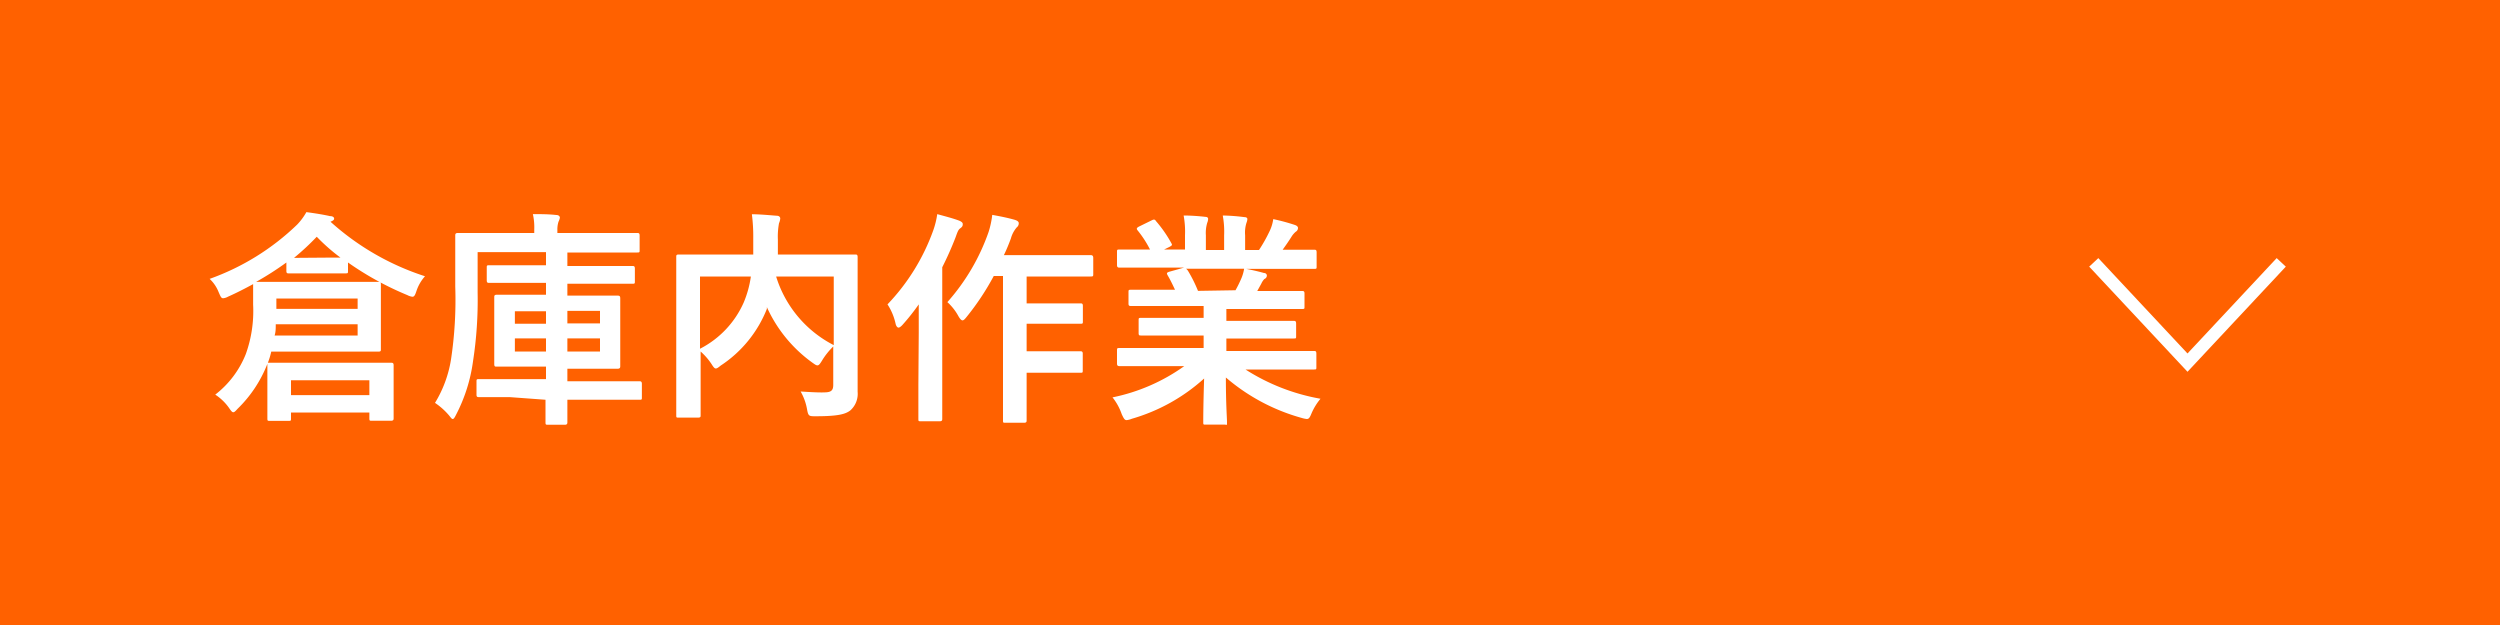 <svg xmlns="http://www.w3.org/2000/svg" viewBox="0 0 200 50"><defs><style>.cls-1{fill:#ff6100;}.cls-2{fill:#fff;}.cls-3{fill:none;stroke:#fff;stroke-miterlimit:10;}</style></defs><title>btn_b</title><g id="レイヤー_2" data-name="レイヤー 2"><g id="txt"><rect class="cls-1" width="200" height="50"/><path class="cls-2" d="M21.39,29.11A10.13,10.13,0,0,1,19,32.71c-.16.18-.25.27-.34.27s-.18-.11-.34-.35a4.08,4.08,0,0,0-1.1-1.06,7.66,7.66,0,0,0,2.45-3.26,10.2,10.2,0,0,0,.58-3.94c0-.94,0-1.48,0-1.64-.63.34-1.3.69-2,1a1,1,0,0,1-.4.13c-.16,0-.21-.15-.36-.49a2.88,2.88,0,0,0-.72-1.06,19.51,19.51,0,0,0,7-4.34,4.81,4.81,0,0,0,.74-1c.68.09,1.37.2,1.89.32.22,0,.33.09.33.2s-.09.16-.29.25A20.84,20.84,0,0,0,34,22.1a3.35,3.35,0,0,0-.67,1.14c-.12.36-.18.5-.34.5a1.18,1.18,0,0,1-.4-.13A24.57,24.57,0,0,1,27.84,21v.67c0,.18,0,.2-.2.2s-.43,0-1.51,0H24.62c-1.08,0-1.41,0-1.52,0s-.19,0-.19-.2V21a24.54,24.54,0,0,1-2.42,1.55c.2,0,.81,0,2.34,0h5.05c1.69,0,2.28,0,2.39,0s.2,0,.2.18,0,.5,0,1.53v2.18c0,1,0,1.4,0,1.51s0,.18-.2.18-.7,0-2.39,0H21.7a5.79,5.79,0,0,1-.27.89c.05,0,.07,0,.18,0s.72,0,2.41,0h4.85c1.69,0,2.3,0,2.41,0s.21,0,.21.2,0,.48,0,1.06v1c0,1.76,0,2.09,0,2.18s0,.2-.21.2H29.75c-.18,0-.2,0-.2-.2V33H23.28v.47c0,.18,0,.2-.19.2H21.61c-.2,0-.22,0-.22-.2s0-.43,0-2.22v-.84c0-.78,0-1.14,0-1.26Zm7.22-3.17H22.06c0,.32,0,.61-.09.9h6.64Zm-6.5-2.06v.83h6.5v-.83Zm1.17,7.73h6.27V30.42H23.28Zm2.85-11c.54,0,.88,0,1.11,0a15.1,15.1,0,0,1-1.9-1.67,19.85,19.85,0,0,1-1.82,1.69Z"/><path class="cls-2" d="M40.78,31.77c-1.75,0-2.34,0-2.45,0s-.21,0-.21-.18V30.54c0-.19,0-.21.21-.21s.7,0,2.45,0h2.9v-1H42.17c-1.73,0-2.31,0-2.44,0s-.19,0-.19-.22,0-.54,0-1.56V25.34c0-1,0-1.44,0-1.55s0-.21.19-.21.71,0,2.44,0h1.51v-.95H41.62c-1.76,0-2.37,0-2.48,0s-.2,0-.2-.2V21.43c0-.19,0-.21.2-.21s.72,0,2.48,0h2.06V20.17H38.21V23.4a32,32,0,0,1-.37,5.51,13,13,0,0,1-1.35,4.26c-.12.24-.19.35-.27.35s-.14-.09-.3-.29a5.52,5.52,0,0,0-1.12-1,9.53,9.53,0,0,0,1.28-3.47,31.84,31.84,0,0,0,.34-5.84c0-2.75,0-4,0-4.08s0-.2.19-.2.71,0,2.42,0h3.71v-.27a4.82,4.82,0,0,0-.11-1.24c.66,0,1.24,0,1.87.07.2,0,.29.11.29.22a1.35,1.35,0,0,1-.11.32,2,2,0,0,0-.09.65v.25h4c1.69,0,2.29,0,2.39,0s.19,0,.19.2V20c0,.18,0,.2-.19.2s-.7,0-2.39,0H45.39v1.08h2.72c1.76,0,2.37,0,2.48,0s.2,0,.2.21V22.5c0,.18,0,.2-.2.2s-.72,0-2.48,0H45.39v.95H47c1.7,0,2.29,0,2.4,0s.22,0,.22.21,0,.54,0,1.55v2.31c0,1,0,1.46,0,1.56s0,.22-.22.22-.7,0-2.4,0H45.39v1h3.29c1.77,0,2.38,0,2.47,0s.2,0,.2.21v1.09c0,.16,0,.18-.2.18s-.7,0-2.47,0H45.39c0,1.13,0,1.73,0,1.8s0,.2-.19.2H43.86c-.2,0-.22,0-.22-.2s0-.67,0-1.8Zm2.9-5.87v-1H41.19v1Zm0,2.22V27.07H41.19v1.05Zm1.71-3.25v1H48v-1ZM48,27.07H45.39v1.05H48Z"/><path class="cls-2" d="M68.61,28.21c0,1.56,0,2.52,0,3.13a1.78,1.78,0,0,1-.58,1.49c-.4.31-1,.47-2.79.47-.52,0-.58,0-.68-.58a4.4,4.4,0,0,0-.51-1.4c.76.05,1.55.09,1.89.07.56,0,.72-.16.72-.61V27.72a5.59,5.59,0,0,0-.9,1.13c-.16.26-.25.38-.36.38s-.2-.07-.4-.21a11.11,11.11,0,0,1-3.65-4.45l0,.14a9.68,9.68,0,0,1-3.7,4.54c-.19.16-.3.23-.39.23s-.18-.1-.34-.36a5.22,5.22,0,0,0-.87-1v2.5c0,1.68,0,2.5,0,2.61s0,.18-.22.18H54.3c-.18,0-.2,0-.2-.18s0-1,0-2.82v-7c0-1.86,0-2.72,0-2.85s0-.2.2-.2.72,0,2.43,0h3.53c0-.41,0-.85,0-1.3a13.91,13.91,0,0,0-.11-1.92c.63,0,1.34.07,2,.12.18,0,.27.11.27.22a1.19,1.19,0,0,1-.1.38,5.88,5.88,0,0,0-.09,1.31c0,.4,0,.79,0,1.19H66c1.69,0,2.3,0,2.41,0s.2,0,.2.2,0,1.08,0,3ZM56,27.9a7.6,7.6,0,0,0,3.51-3.73,8.39,8.39,0,0,0,.56-2.05H56ZM66.7,22.12H62.09a9.22,9.22,0,0,0,4.61,5.49Z"/><path class="cls-2" d="M73.5,26.62c0-.67,0-1.48,0-2.27A17.11,17.11,0,0,1,72.19,26c-.13.14-.24.21-.31.21s-.18-.09-.23-.3A4.62,4.62,0,0,0,71,24.35a16.71,16.71,0,0,0,3.66-5.92,6.67,6.67,0,0,0,.32-1.3c.65.18,1.24.33,1.75.52.21.09.29.17.29.27s0,.2-.18.33-.22.25-.4.75c-.31.8-.67,1.61-1.06,2.38v9.38c0,1.77,0,2.65,0,2.74s0,.2-.19.2H73.66c-.18,0-.19,0-.19-.2s0-1,0-2.74Zm6-4.54a20.48,20.48,0,0,1-2.16,3.26c-.16.2-.25.29-.34.29s-.2-.11-.34-.36a4.21,4.21,0,0,0-.87-1.1,16.74,16.74,0,0,0,3.3-5.62,7.21,7.21,0,0,0,.29-1.36c.66.12,1.22.23,1.78.39.21.06.34.15.34.27a.41.41,0,0,1-.16.34,2.27,2.27,0,0,0-.47.89c-.16.43-.34.88-.56,1.33h4.7c1.6,0,2.15,0,2.23,0s.22,0,.22.22V21.9c0,.2,0,.22-.22.22s-.63,0-2.23,0H82.13v2.15h2.3c1.42,0,1.89,0,2,0s.2,0,.2.2V25.7c0,.18,0,.2-.2.2s-.58,0-2,0h-2.3v2.2h2.3c1.44,0,1.93,0,2,0s.19,0,.19.18v1.33c0,.2,0,.21-.19.21s-.6,0-2,0h-2.3v1c0,1.8,0,2.72,0,2.81s0,.19-.2.19H80.43c-.18,0-.19,0-.19-.19s0-1,0-2.81V22.08Z"/><path class="cls-2" d="M91.84,29.29c-1.62,0-2.16,0-2.26,0s-.22,0-.22-.2V28.06c0-.2,0-.22.22-.22s.64,0,2.26,0h4.45v-1H93.75c-1.74,0-2.37,0-2.48,0s-.18,0-.18-.19v-1c0-.2,0-.22.18-.22s.74,0,2.48,0h2.54v-.95H92.91c-1.73,0-2.31,0-2.42,0s-.21,0-.21-.18V23.38c0-.18,0-.2.21-.2s.69,0,2.42,0H94c-.2-.43-.38-.8-.58-1.14-.09-.16-.11-.23.12-.3l1.18-.33H91.84c-1.62,0-2.16,0-2.26,0s-.22,0-.22-.2V20.17c0-.19,0-.21.22-.21s.64,0,2.26,0H92a8.45,8.45,0,0,0-1-1.54c-.1-.13-.07-.2.15-.31l1-.49c.18-.09.24-.07.34.08a10,10,0,0,1,1.21,1.74c.09.16.09.18-.14.31l-.43.21h1.67V18.81a7,7,0,0,0-.11-1.57c.56,0,1.26.05,1.75.11.14,0,.21.07.21.16a.87.87,0,0,1-.07.31,2.84,2.84,0,0,0-.11,1V20h1.46V18.82a7,7,0,0,0-.11-1.58,15.6,15.6,0,0,1,1.73.13c.17,0,.24.07.24.16a1,1,0,0,1-.07.29,2.59,2.59,0,0,0-.11,1V20h1.11a12,12,0,0,0,.83-1.47,3.23,3.23,0,0,0,.31-1,15.87,15.87,0,0,1,1.74.47c.17.06.24.15.24.24a.36.36,0,0,1-.18.3,1.69,1.69,0,0,0-.31.35c-.23.37-.48.73-.74,1.09h.26c1.62,0,2.16,0,2.27,0s.19,0,.19.21v1.12c0,.18,0,.2-.19.2s-.65,0-2.27,0H99.7c.46.09.88.18,1.42.33.14,0,.23.1.23.21a.3.3,0,0,1-.2.27,1.39,1.39,0,0,0-.25.38l-.32.58h1.17c1.73,0,2.3,0,2.41,0s.2,0,.2.2v1.06c0,.16,0,.18-.2.18s-.68,0-2.41,0H98.11v.95H101c1.77,0,2.38,0,2.49,0s.2,0,.2.22v1c0,.18,0,.19-.2.19s-.72,0-2.49,0H98.11v1h4.74c1.62,0,2.16,0,2.27,0s.19,0,.19.22v1.06c0,.18,0,.2-.19.2s-.65,0-2.27,0H99.64a16.4,16.4,0,0,0,6,2.34,4.76,4.76,0,0,0-.71,1.15c-.14.34-.21.47-.39.47a2.28,2.28,0,0,1-.42-.09,15.76,15.76,0,0,1-6.05-3.23c0,2.15.09,3.26.09,3.57s0,.2-.19.2H96.44c-.17,0-.18,0-.18-.2s0-1.35.07-3.49a14.67,14.67,0,0,1-5.78,3.22,1.51,1.51,0,0,1-.42.11c-.16,0-.23-.13-.39-.47A4.46,4.46,0,0,0,89,31.79a15,15,0,0,0,5.74-2.5Zm7-6.07a9.7,9.7,0,0,0,.49-1,3.24,3.24,0,0,0,.2-.72H94.89s.09.08.14.15a11.09,11.09,0,0,1,.81,1.62Z"/><polyline class="cls-3" points="167.5 20.99 175 29.01 182.5 20.99"/></g></g></svg>